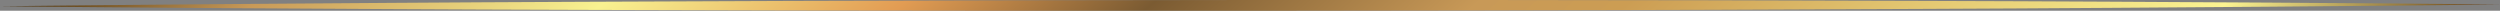 <?xml version="1.0" encoding="UTF-8"?> <svg xmlns="http://www.w3.org/2000/svg" xmlns:xlink="http://www.w3.org/1999/xlink" viewBox="0 0 1741.52 7.5"><rect x="0" y="0" width="1741.52" height="7.5" fill="#808080" stroke="none"/> <defs> <style>.cls-1{fill:url(#linear-gradient);}</style> <linearGradient id="linear-gradient" x1="311.05" y1="3.75" x2="1430.48" y2="3.75" gradientTransform="translate(313.44 -665.31) rotate(49.96)" gradientUnits="userSpaceOnUse"> <stop offset="0" stop-color="#462e0a"></stop> <stop offset="0.1" stop-color="#c89957"></stop> <stop offset="0.24" stop-color="#f9f290"></stop> <stop offset="0.36" stop-color="#e29c53"></stop> <stop offset="0.46" stop-color="#7b5b32"></stop> <stop offset="0.59" stop-color="#c89957"></stop> <stop offset="0.65" stop-color="#cc9d53"></stop> <stop offset="0.89" stop-color="#fbf391"></stop> <stop offset="1" stop-color="#603913"></stop> </linearGradient> </defs> <g id="Слой_2" data-name="Слой 2"> <g id="Layer_1" data-name="Layer 1"> <path class="cls-1" d="M1741.52,3.13l-74.83.79-85.88.75-111.4.8-63.67.4-68.13.34-147.11.63-157.32.43L870.76,7.5H708.35L551,7.3,403.92,6.88l-68.13-.24-63.68-.31L160.72,5.69,74.83,5.06,0,4.37l74.83-.8,85.89-.75L272.11,2l63.67-.4,68.14-.34L551,.65,708.34.23,870.76,0h162.42l157.31.21L1337.6.63l68.14.24,63.67.31,111.4.64,85.88.62Z"></path> </g> </g> </svg> 